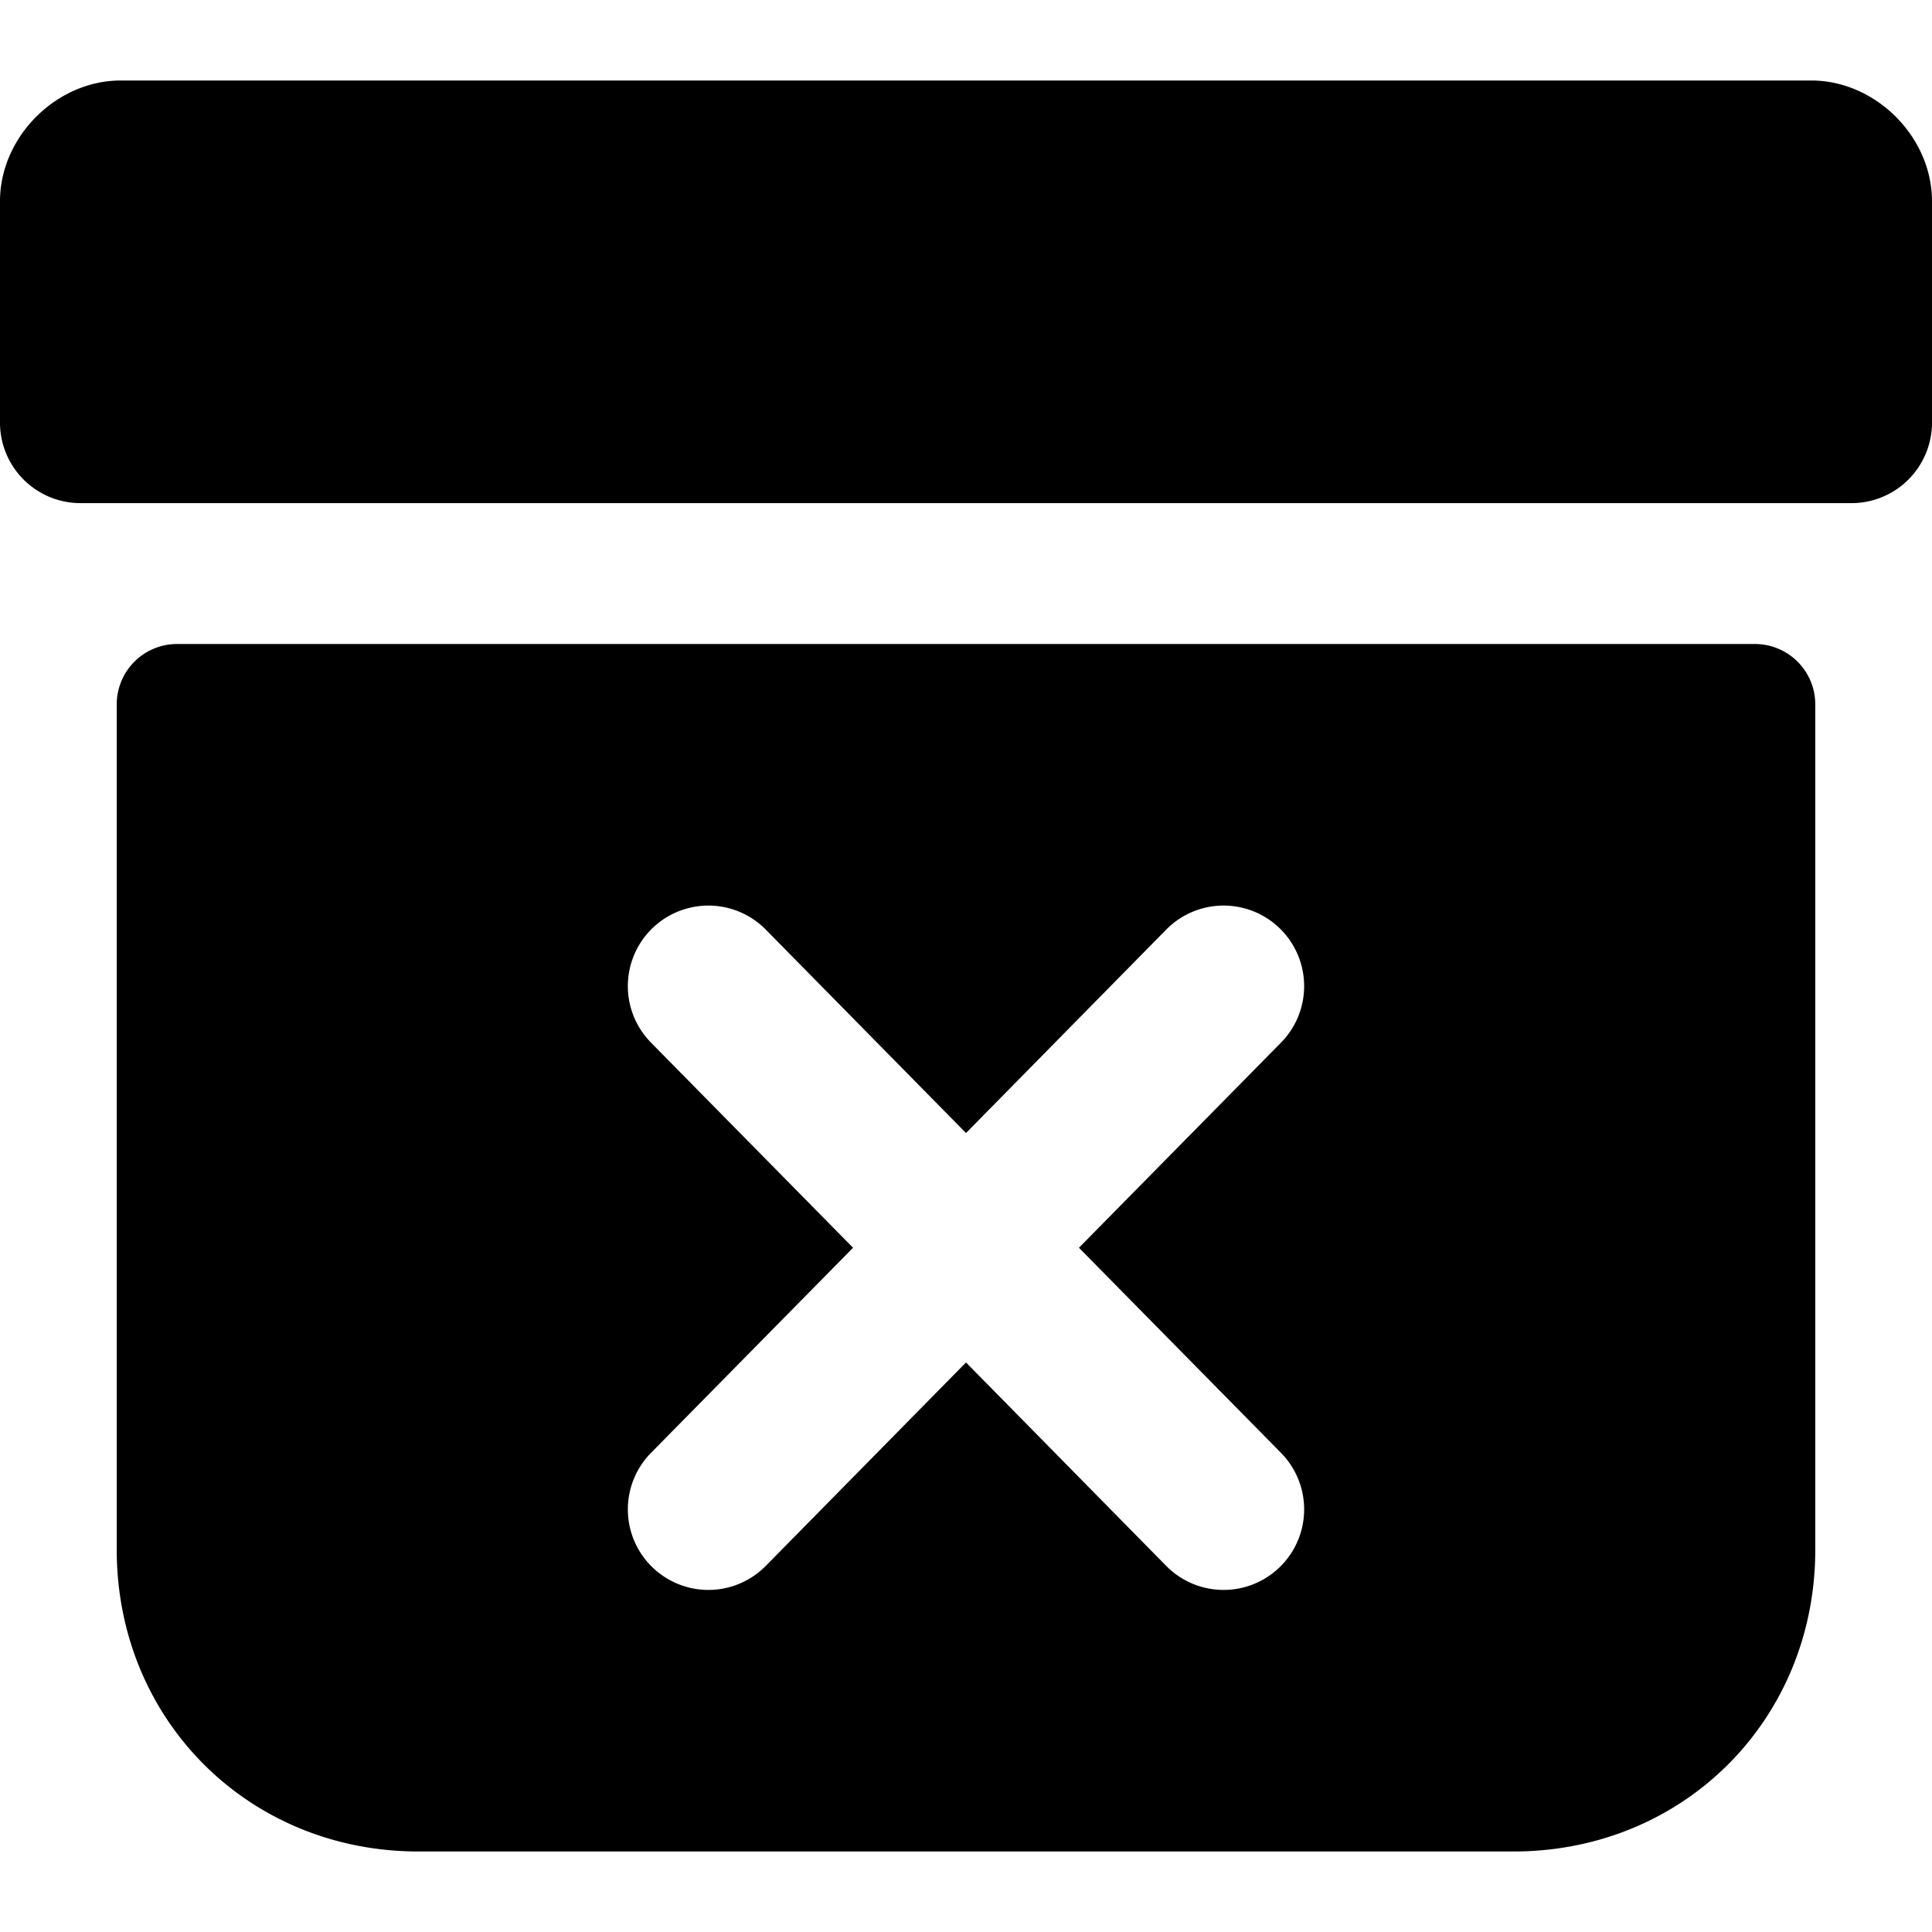 <svg xmlns="http://www.w3.org/2000/svg" fill="none" viewBox="0 0 24 24"><path fill="#000000" fill-rule="evenodd" d="M1.5 1h21c0.8 0 1.5 0.7 1.5 1.5v2.75a1 1 0 0 1 -1 1H1a1 1 0 0 1 -1 -1V2.5C0 1.7 0.7 1 1.5 1Zm0.7 7a0.75 0.75 0 0 0 -0.75 0.75v10.5C1.45 21.364 3.086 23 5.2 23h13.6c2.114 0 3.75 -1.636 3.75 -3.75V8.75A0.75 0.75 0 0 0 21.8 8H2.2Zm13.713 4.952a1 1 0 0 0 -1.426 -1.404L12 14.075l-2.487 -2.527a1 1 0 0 0 -1.426 1.404l2.51 2.548 -2.51 2.548a1 1 0 0 0 1.426 1.404L12 16.925l2.487 2.527a1 1 0 0 0 1.426 -1.404l-2.51 -2.548 2.51 -2.548Z" clip-rule="evenodd" stroke-width="1"></path></svg>